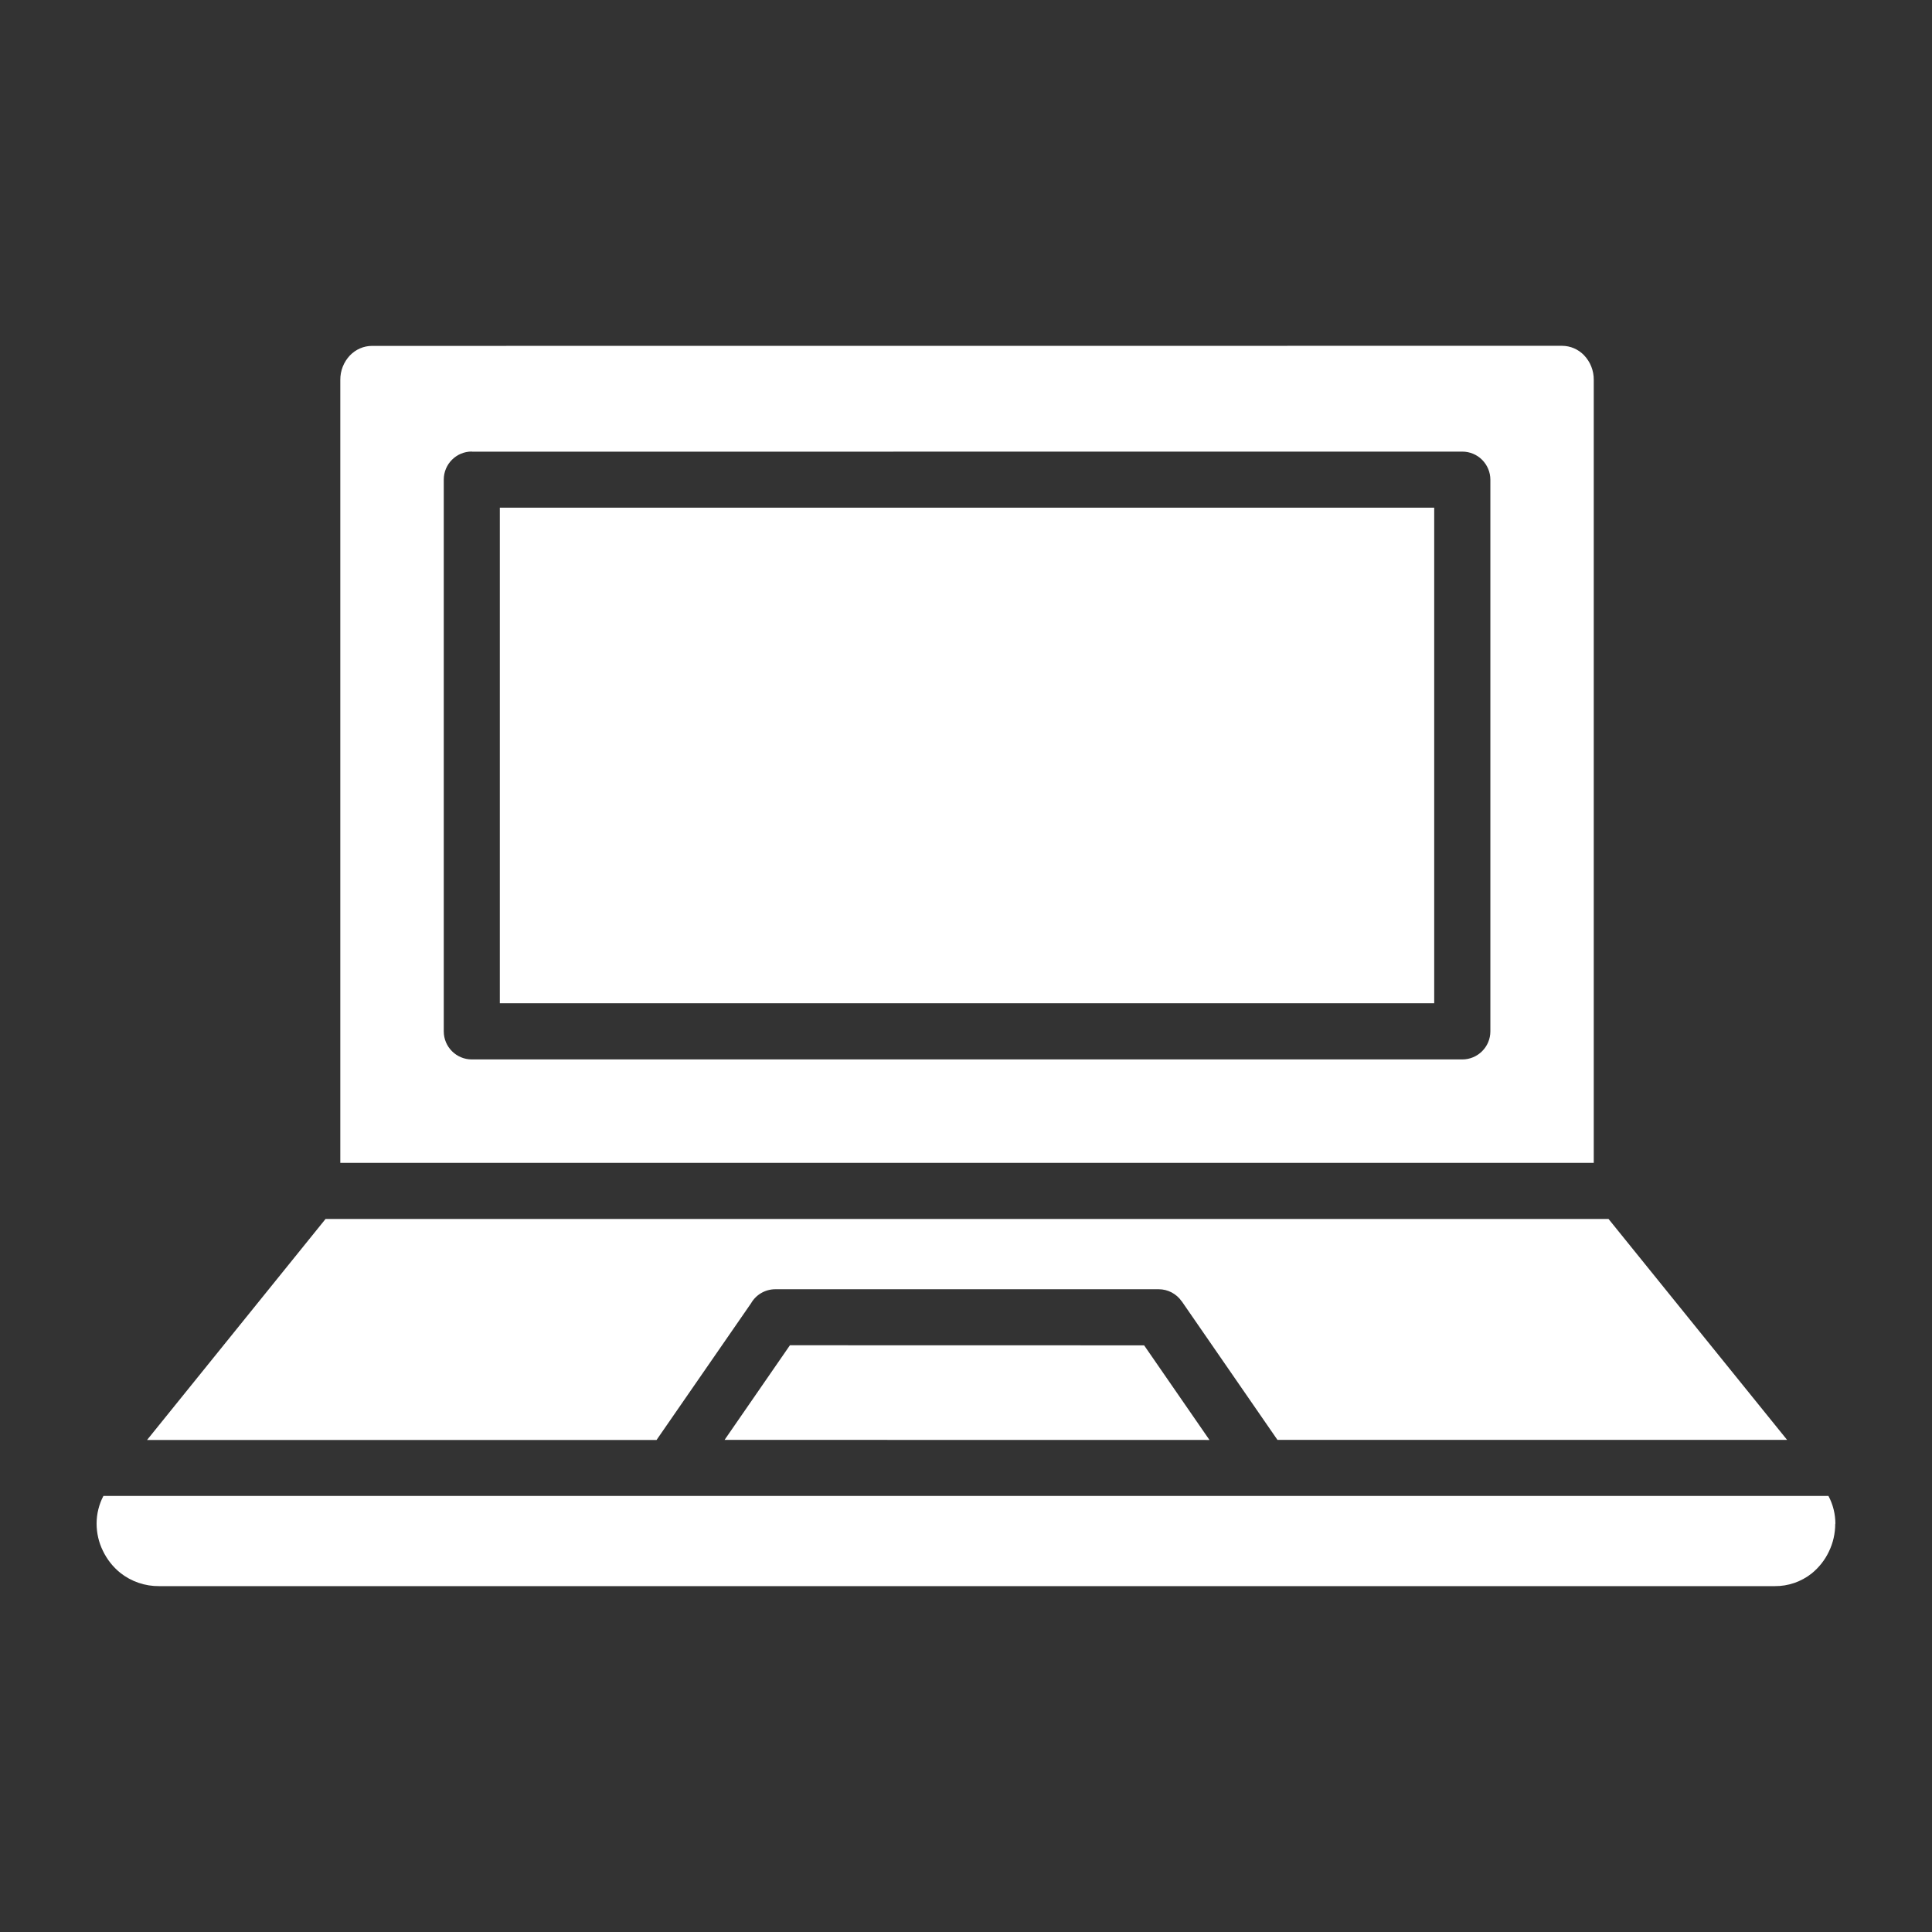 <?xml version="1.0" encoding="UTF-8"?> <svg xmlns="http://www.w3.org/2000/svg" viewBox="0 0 100 100" fill-rule="evenodd"><rect x="0" y="0" width="100" height="100" fill="#333333" stroke="none"/><path d="m74.234 26.277h-48.363v25.652h48.363zm-49.816-2.898 51.27-0.004c0.383 0 0.754 0.152 1.027 0.426 0.27 0.273 0.426 0.641 0.426 1.027v28.555c0 0.801-0.652 1.453-1.453 1.453h-51.266c-0.805 0-1.453-0.652-1.453-1.453v-28.559c0-0.801 0.648-1.453 1.453-1.453zm70.223 54.051h-89.289c-0.23 0.441-0.352 0.93-0.352 1.43 0 0.484 0.109 0.969 0.324 1.406 0.211 0.441 0.516 0.832 0.898 1.141 0.574 0.457 1.289 0.699 2.019 0.691h83.617c0.695 0.008 1.371-0.227 1.914-0.656 0.379-0.309 0.688-0.699 0.895-1.141 0.215-0.445 0.324-0.934 0.324-1.43h0.008c0-0.5-0.121-0.996-0.359-1.441zm-32.039-2.898-3.383-4.898-18.332-0.004-3.383 4.898zm20.656-11.438 9.242 11.434h-26.379l-4.953-7.172h-0.004c-0.27-0.391-0.715-0.625-1.188-0.625h-19.844c-0.52 0-1 0.277-1.258 0.727l-4.891 7.074h-26.371l9.238-11.438zm-2.41-45.195c0.434 0 0.848 0.18 1.145 0.492 0.324 0.34 0.504 0.797 0.5 1.27v40.527h-64.879v-40.523c-0.004-0.473 0.176-0.93 0.5-1.27 0.301-0.312 0.711-0.492 1.145-0.492z" fill-rule="evenodd" fill="#ffffff"></path></svg> 